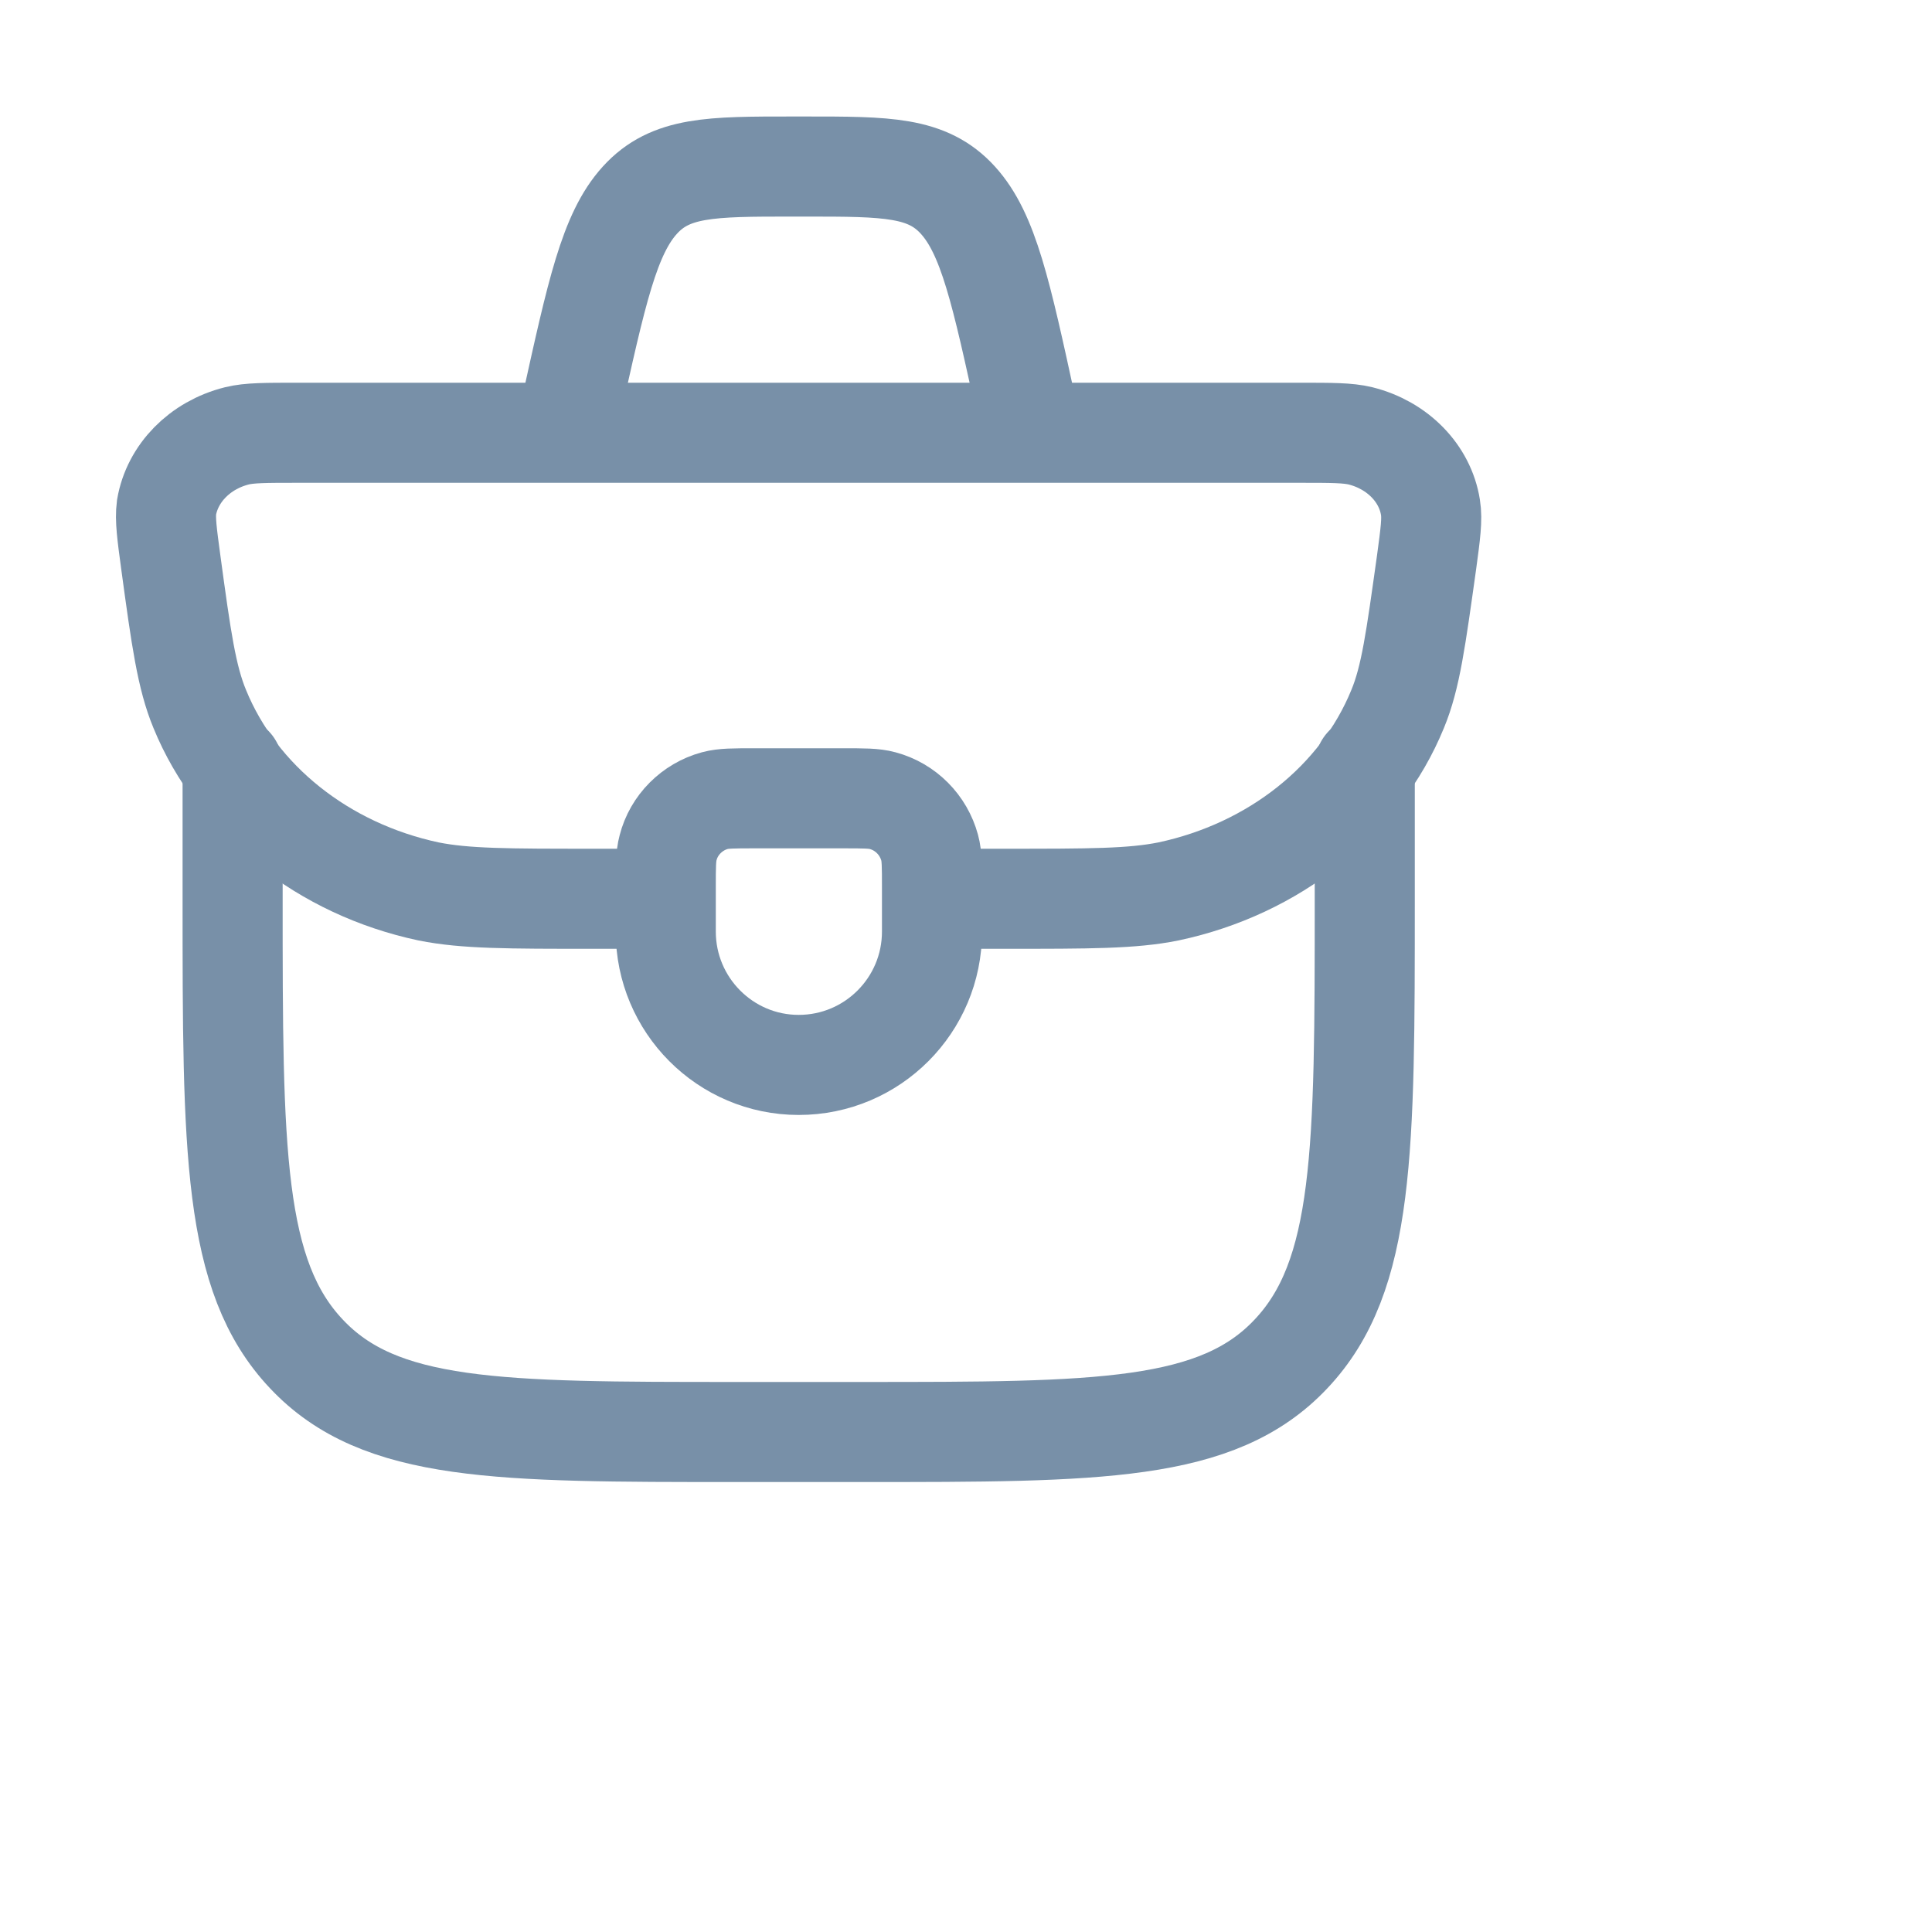 <?xml version="1.0" encoding="utf-8"?>
<svg xmlns="http://www.w3.org/2000/svg" fill="none" height="100%" overflow="visible" preserveAspectRatio="none" style="display: block;" viewBox="0 0 5 5" width="100%">
<g id="briefcase-01">
<path d="M1.723 2.296C1.723 2.243 1.723 2.216 1.729 2.194C1.744 2.135 1.791 2.088 1.85 2.072C1.872 2.066 1.899 2.066 1.952 2.066H2.182C2.236 2.066 2.262 2.066 2.284 2.072C2.344 2.088 2.39 2.135 2.406 2.194C2.412 2.216 2.412 2.243 2.412 2.296V2.411C2.412 2.601 2.258 2.756 2.067 2.756C1.877 2.756 1.723 2.601 1.723 2.411V2.296Z" id="Vector" stroke="#7890A8" stroke-linecap="round" stroke-linejoin="round" stroke-width="0.259"/>
<path d="M2.394 2.326H2.598C2.82 2.326 2.93 2.326 3.024 2.307C3.297 2.249 3.52 2.072 3.617 1.835C3.651 1.753 3.664 1.654 3.692 1.455C3.702 1.381 3.707 1.344 3.702 1.313C3.688 1.225 3.617 1.152 3.521 1.128C3.488 1.12 3.447 1.12 3.364 1.12H0.77C0.687 1.12 0.645 1.12 0.613 1.128C0.517 1.152 0.446 1.225 0.431 1.313C0.427 1.344 0.432 1.381 0.442 1.455C0.469 1.654 0.483 1.753 0.517 1.835C0.614 2.072 0.837 2.249 1.109 2.307C1.204 2.326 1.314 2.326 1.536 2.326H1.739" id="Vector_2" stroke="#7890A8" stroke-width="0.259"/>
<path d="M0.602 1.982V2.327C0.602 2.977 0.602 3.302 0.793 3.504C0.983 3.706 1.29 3.706 1.904 3.706H2.23C2.844 3.706 3.151 3.706 3.341 3.504C3.532 3.302 3.532 2.977 3.532 2.327V1.982" id="Vector_3" stroke="#7890A8" stroke-linecap="round" stroke-linejoin="round" stroke-width="0.259"/>
<path d="M2.671 1.12L2.657 1.06C2.591 0.756 2.558 0.605 2.479 0.518C2.4 0.431 2.295 0.431 2.085 0.431H2.05C1.84 0.431 1.735 0.431 1.656 0.518C1.577 0.605 1.544 0.756 1.477 1.06L1.464 1.12" id="Vector_4" stroke="#7890A8" stroke-width="0.259"/>
</g>
</svg>